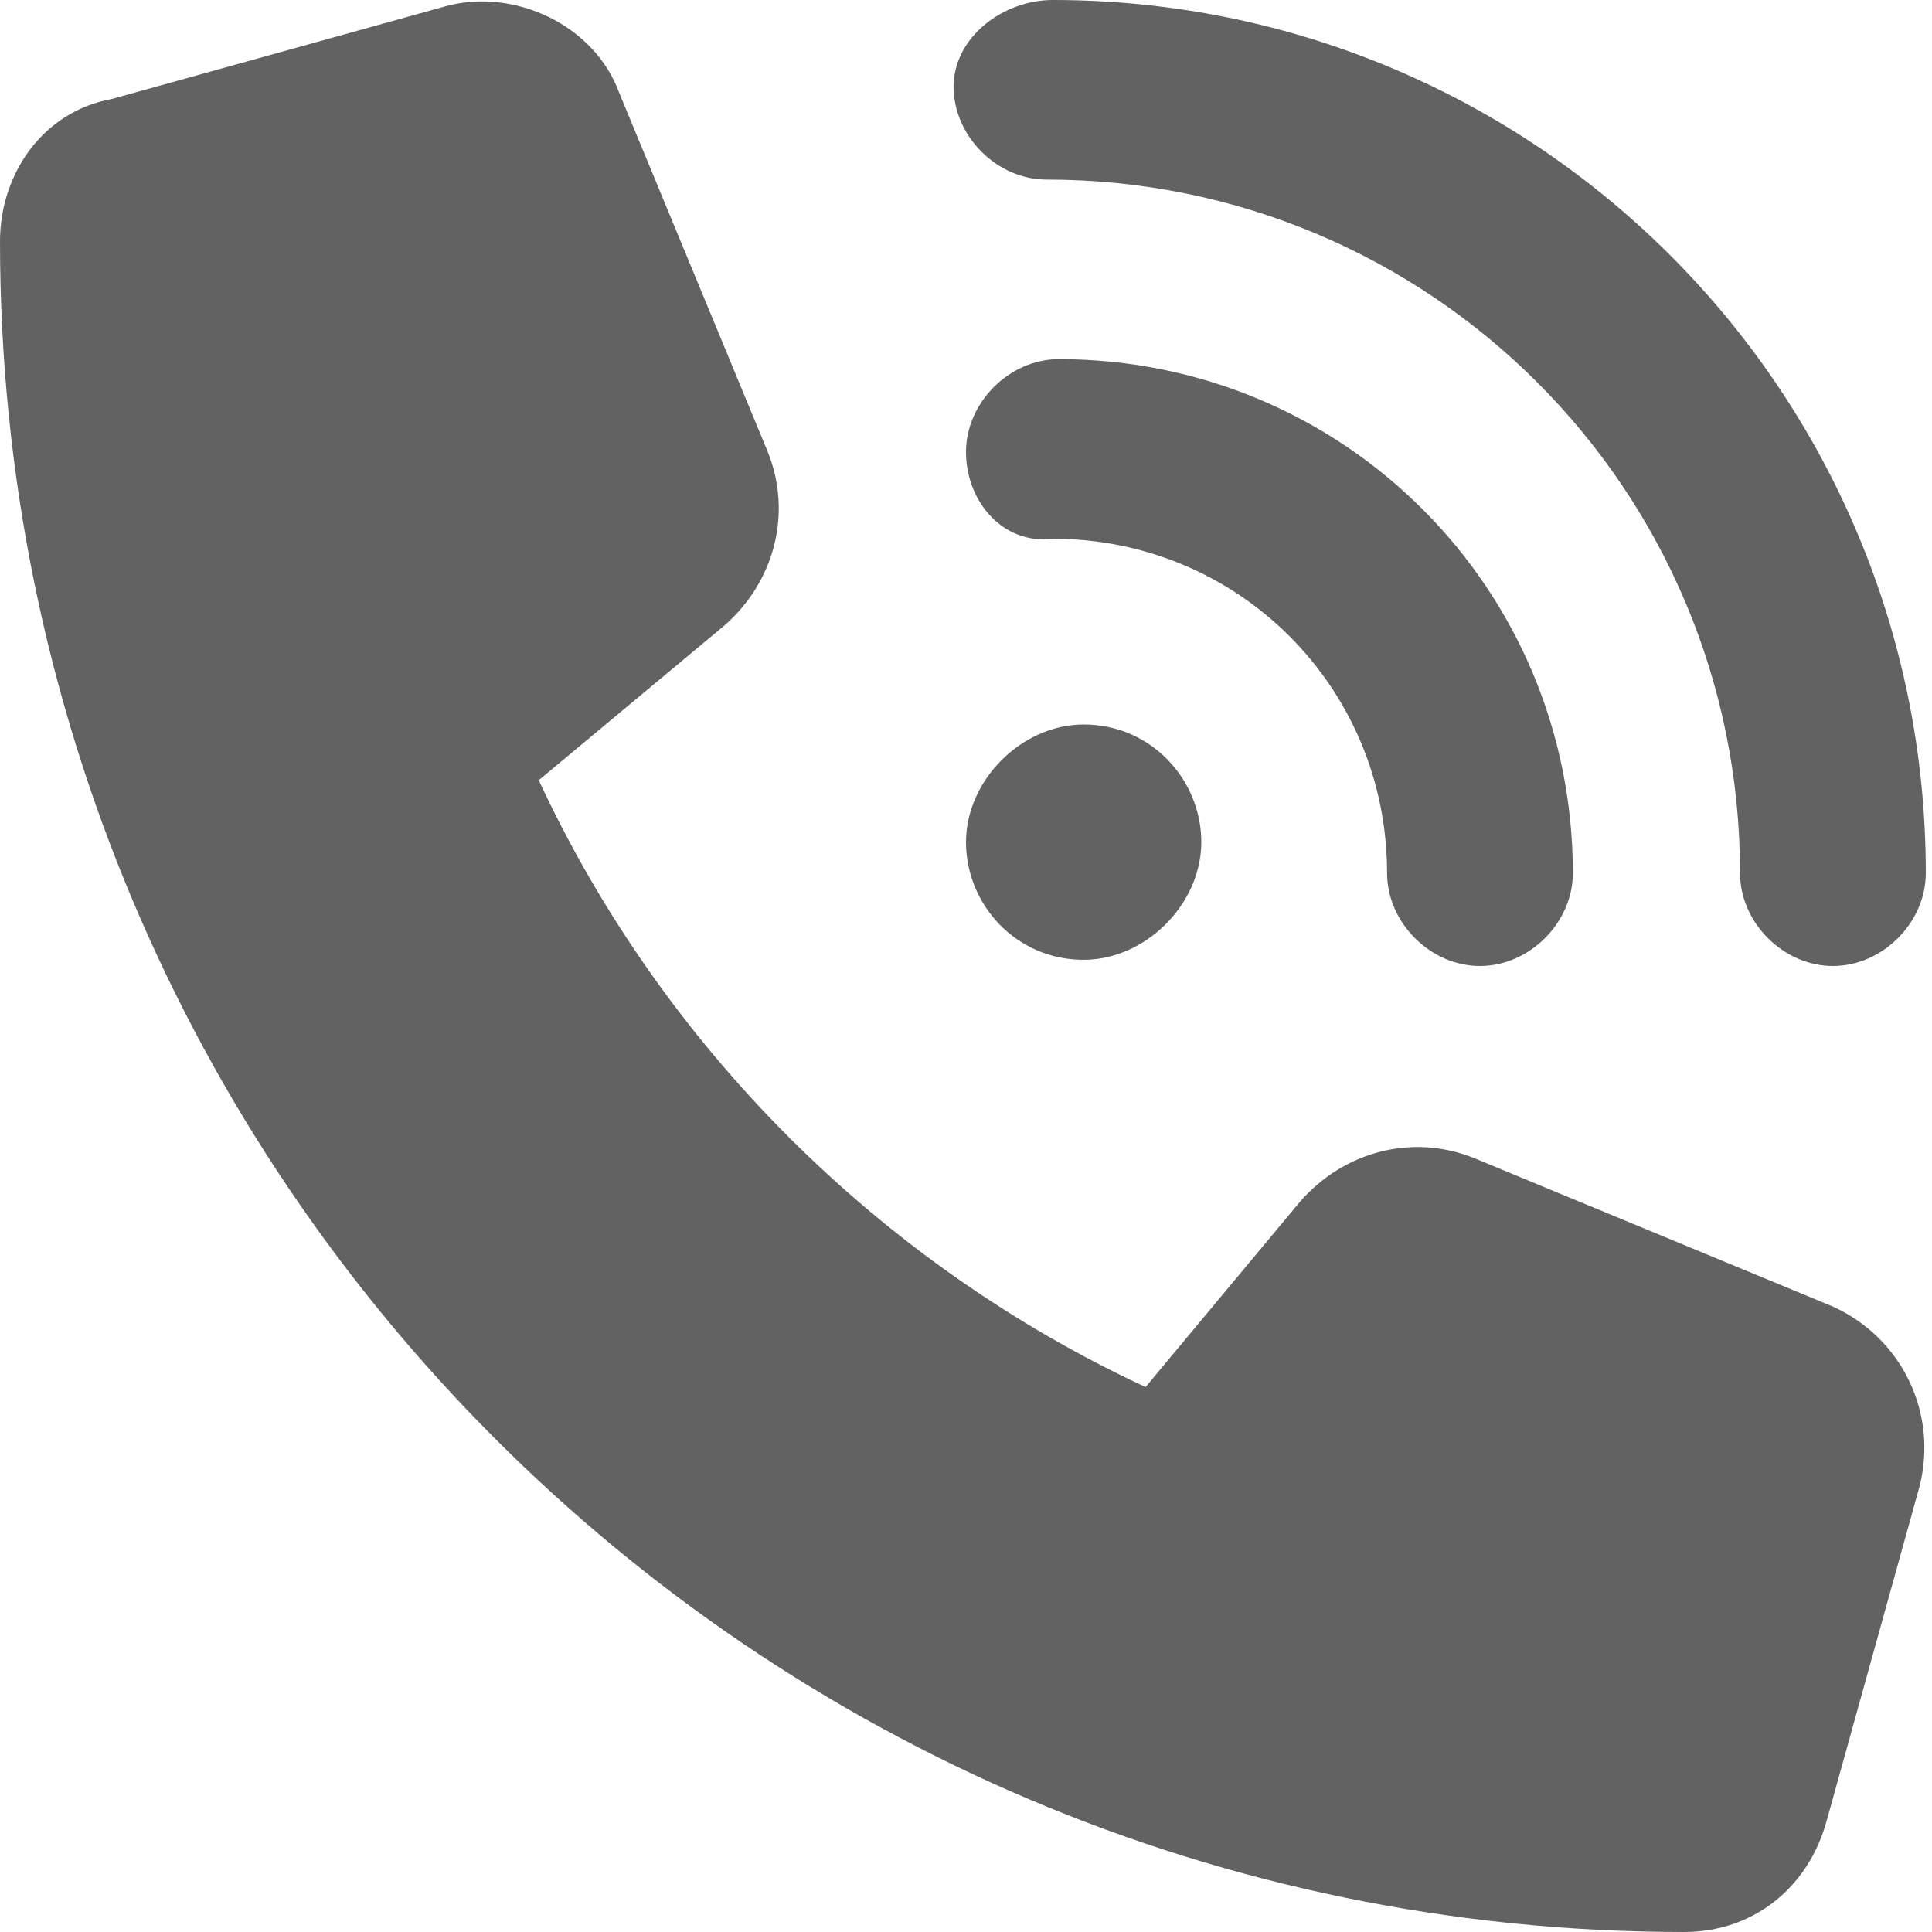 <?xml version="1.0" encoding="utf-8"?>
<!-- Generator: Adobe Illustrator 27.2.0, SVG Export Plug-In . SVG Version: 6.00 Build 0)  -->
<svg version="1.1" id="Layer_1" xmlns="http://www.w3.org/2000/svg" xmlns:xlink="http://www.w3.org/1999/xlink" x="0px" y="0px"
	 viewBox="0 0 31.2 31.2" style="enable-background:new 0 0 31.2 31.2;" xml:space="preserve">
<style type="text/css">
	.st0{fill:#626263;}
</style>
<path class="st0" d="M17,0c7.8,0,14.1,6.3,14.1,14.1c0,0.8-0.7,1.5-1.5,1.5s-1.5-0.7-1.5-1.5c0-6.2-5-11.2-11.2-11.2
	c-0.8,0-1.5-0.7-1.5-1.5S16.2,0,17,0z M17.5,11.7c1.1,0,1.9,0.9,1.9,1.9s-0.9,1.9-1.9,1.9c-1.1,0-1.9-0.9-1.9-1.9
	S16.5,11.7,17.5,11.7z M15.6,7.3c0-0.8,0.7-1.5,1.5-1.5c4.6,0,8.3,3.7,8.3,8.3c0,0.8-0.7,1.5-1.5,1.5s-1.5-0.7-1.5-1.5
	c0-3-2.4-5.4-5.4-5.4C16.2,8.8,15.6,8.1,15.6,7.3z M7.2,0.1C8.3-0.2,9.6,0.4,10,1.5l2.4,5.8c0.4,1,0.1,2.1-0.7,2.8l-3,2.5
	c2,4.3,5.5,7.8,9.8,9.8l2.5-3c0.7-0.8,1.8-1.1,2.8-0.7l5.8,2.4c1.1,0.5,1.7,1.7,1.4,2.9l-1.5,5.4c-0.3,1.1-1.2,1.8-2.3,1.8
	C12.2,31.2,0,19,0,3.9c0-1.1,0.7-2.1,1.8-2.3L7.2,0.1z"/>
</svg>
